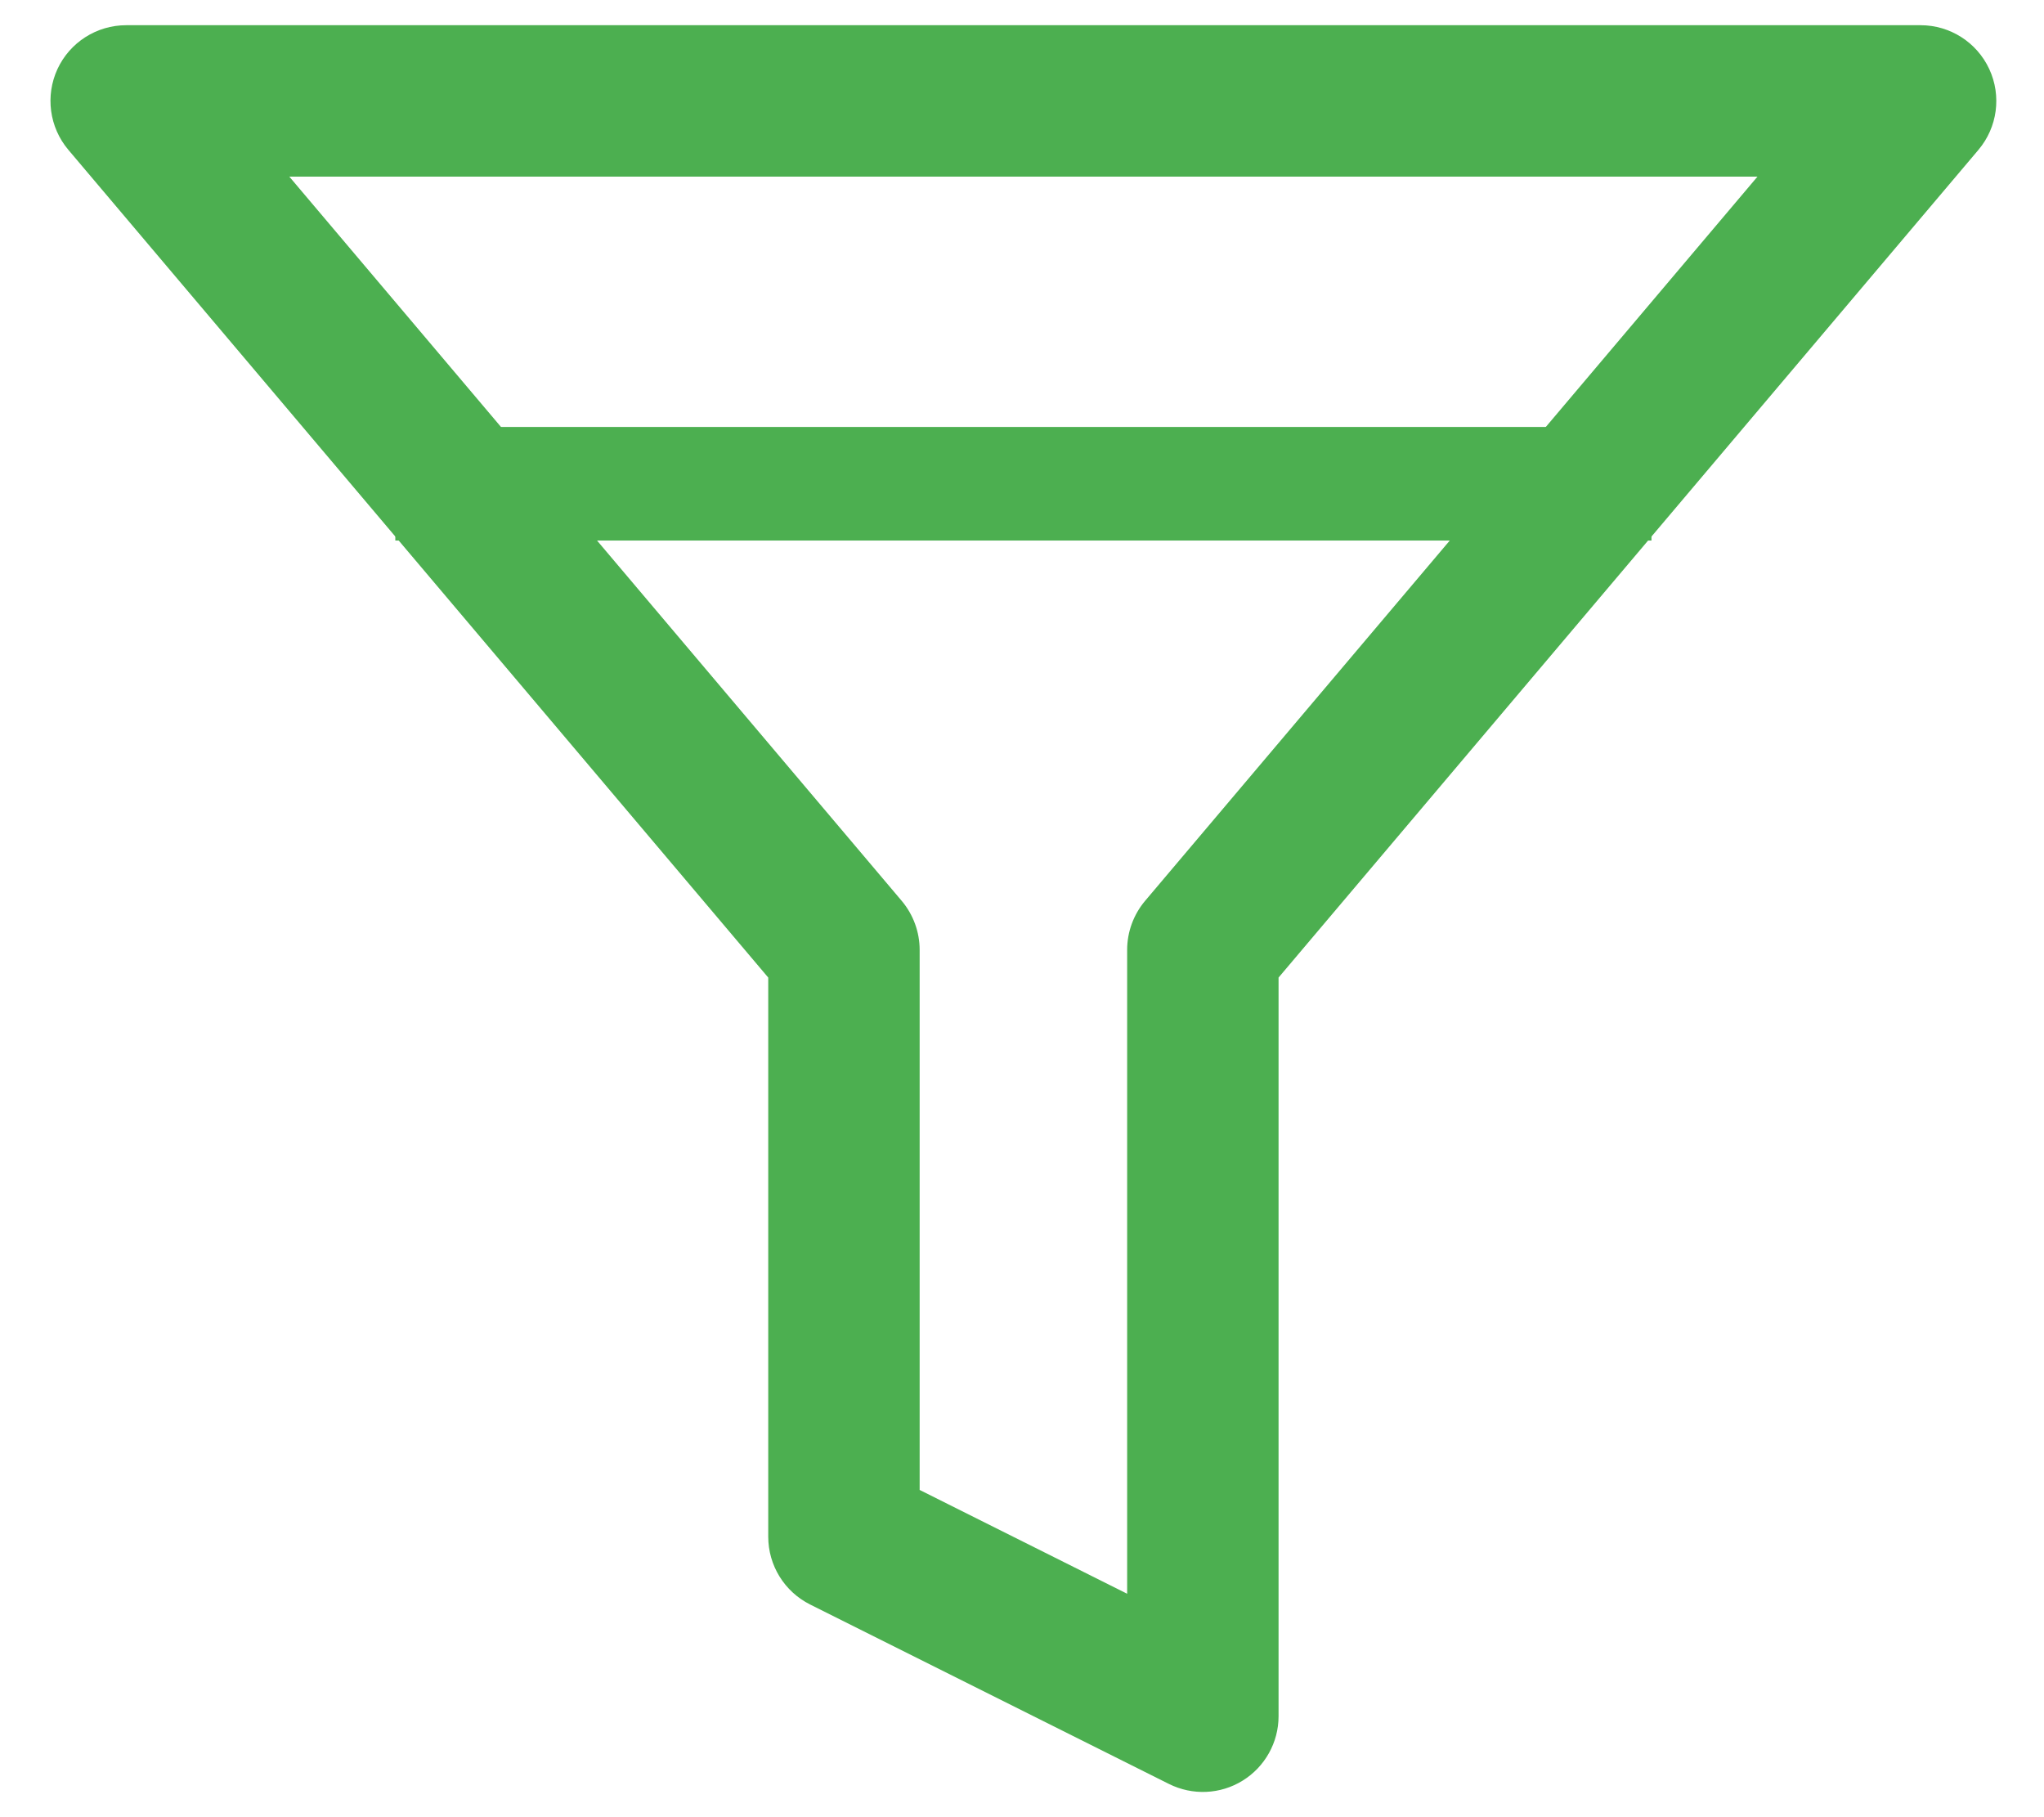 <?xml version="1.0" encoding="UTF-8"?> <svg xmlns="http://www.w3.org/2000/svg" width="27" height="24" viewBox="0 0 27 24" fill="none"><g clip-path="url(#clip0_2373_4784)"><path fill-rule="evenodd" clip-rule="evenodd" d="M0.759 0.912C0.923 0.559 1.277 0.333 1.667 0.333H25.37C25.759 0.333 26.113 0.559 26.277 0.912C26.441 1.266 26.385 1.682 26.134 1.979L16.889 12.911V22.667C16.889 23.013 16.709 23.335 16.415 23.517C16.12 23.7 15.752 23.716 15.441 23.561L10.701 21.191C10.362 21.021 10.148 20.675 10.148 20.296V12.911L0.903 1.979C0.652 1.682 0.596 1.266 0.759 0.912ZM3.822 2.333L11.912 11.899C12.064 12.08 12.148 12.309 12.148 12.545V19.678L14.889 21.049V12.545C14.889 12.309 14.973 12.08 15.125 11.899L23.215 2.333H3.822Z" fill="#4CAF50"></path><path fill-rule="evenodd" clip-rule="evenodd" d="M21.815 7.139L5.222 7.139L5.222 5.639L21.815 5.639L21.815 7.139Z" fill="#4CAF50"></path></g><defs><clipPath id="clip0_2373_4784"><rect width="26.667" height="24" fill="white" transform="translate(0.333)"></rect></clipPath></defs></svg> 